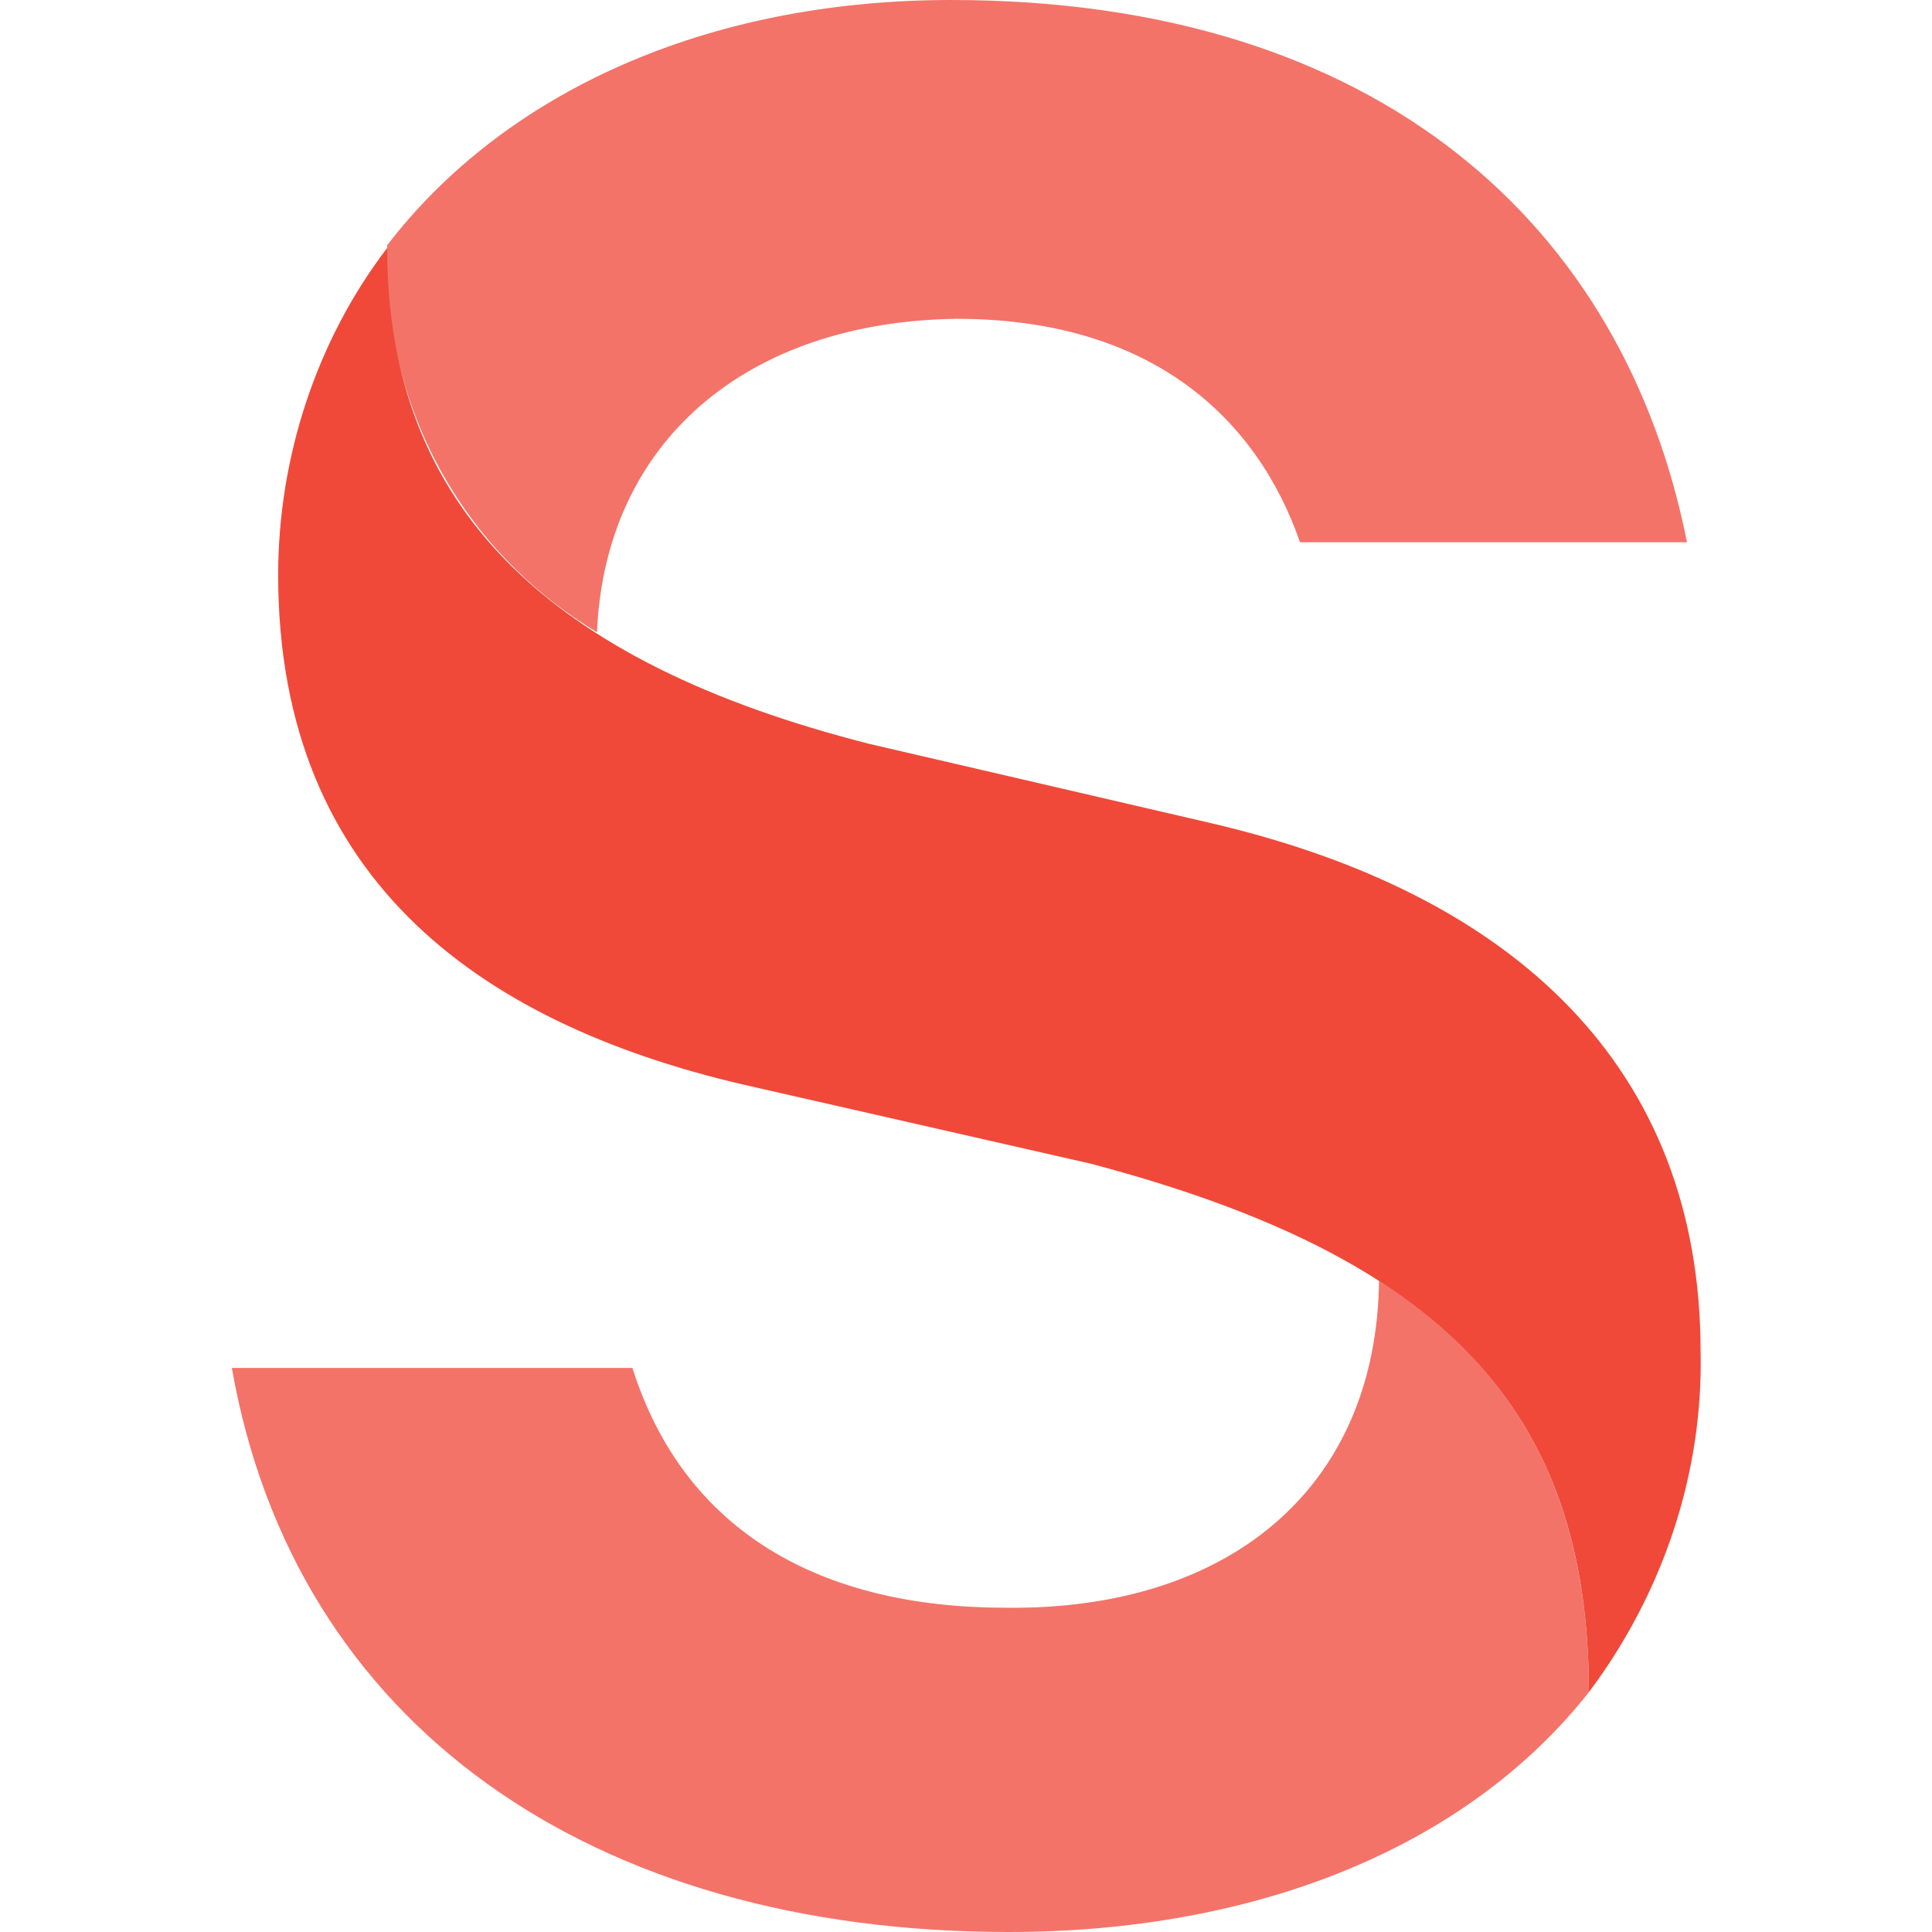 <svg xmlns="http://www.w3.org/2000/svg" fill="none" viewBox="0 0 400 400" height="400" width="400">
<path fill="#F37368" d="M285.518 265.162C315.419 284.344 328.959 311.425 328.959 350.353C303.571 382.511 260.13 400 208.79 400C122.471 400 60.976 357.123 48 283.216H130.934C141.653 317.066 169.862 332.863 208.226 332.863C253.924 333.427 284.953 308.604 285.518 265.162ZM123.599 130.889C95.391 113.963 79.03 83.498 80.158 50.776C104.417 19.182 146.166 0 196.942 0C285.518 0 336.293 46.827 349.269 112.271H269.157C260.13 86.319 238.127 66.008 198.07 66.008C154.629 66.573 125.292 91.396 123.599 130.889Z"></path>
<path fill="#F04939" d="M80.158 51.34C80.158 104.936 113.444 137.094 180.017 154.02L250.539 170.381C313.726 185.049 352.09 221.156 352.09 279.831C352.654 305.219 344.192 330.042 328.959 350.353C328.959 291.678 298.494 260.085 225.715 240.903L156.321 225.106C100.468 212.694 57.591 182.793 57.591 119.041C57.591 94.781 65.489 70.522 80.158 51.34Z"></path>
</svg>
